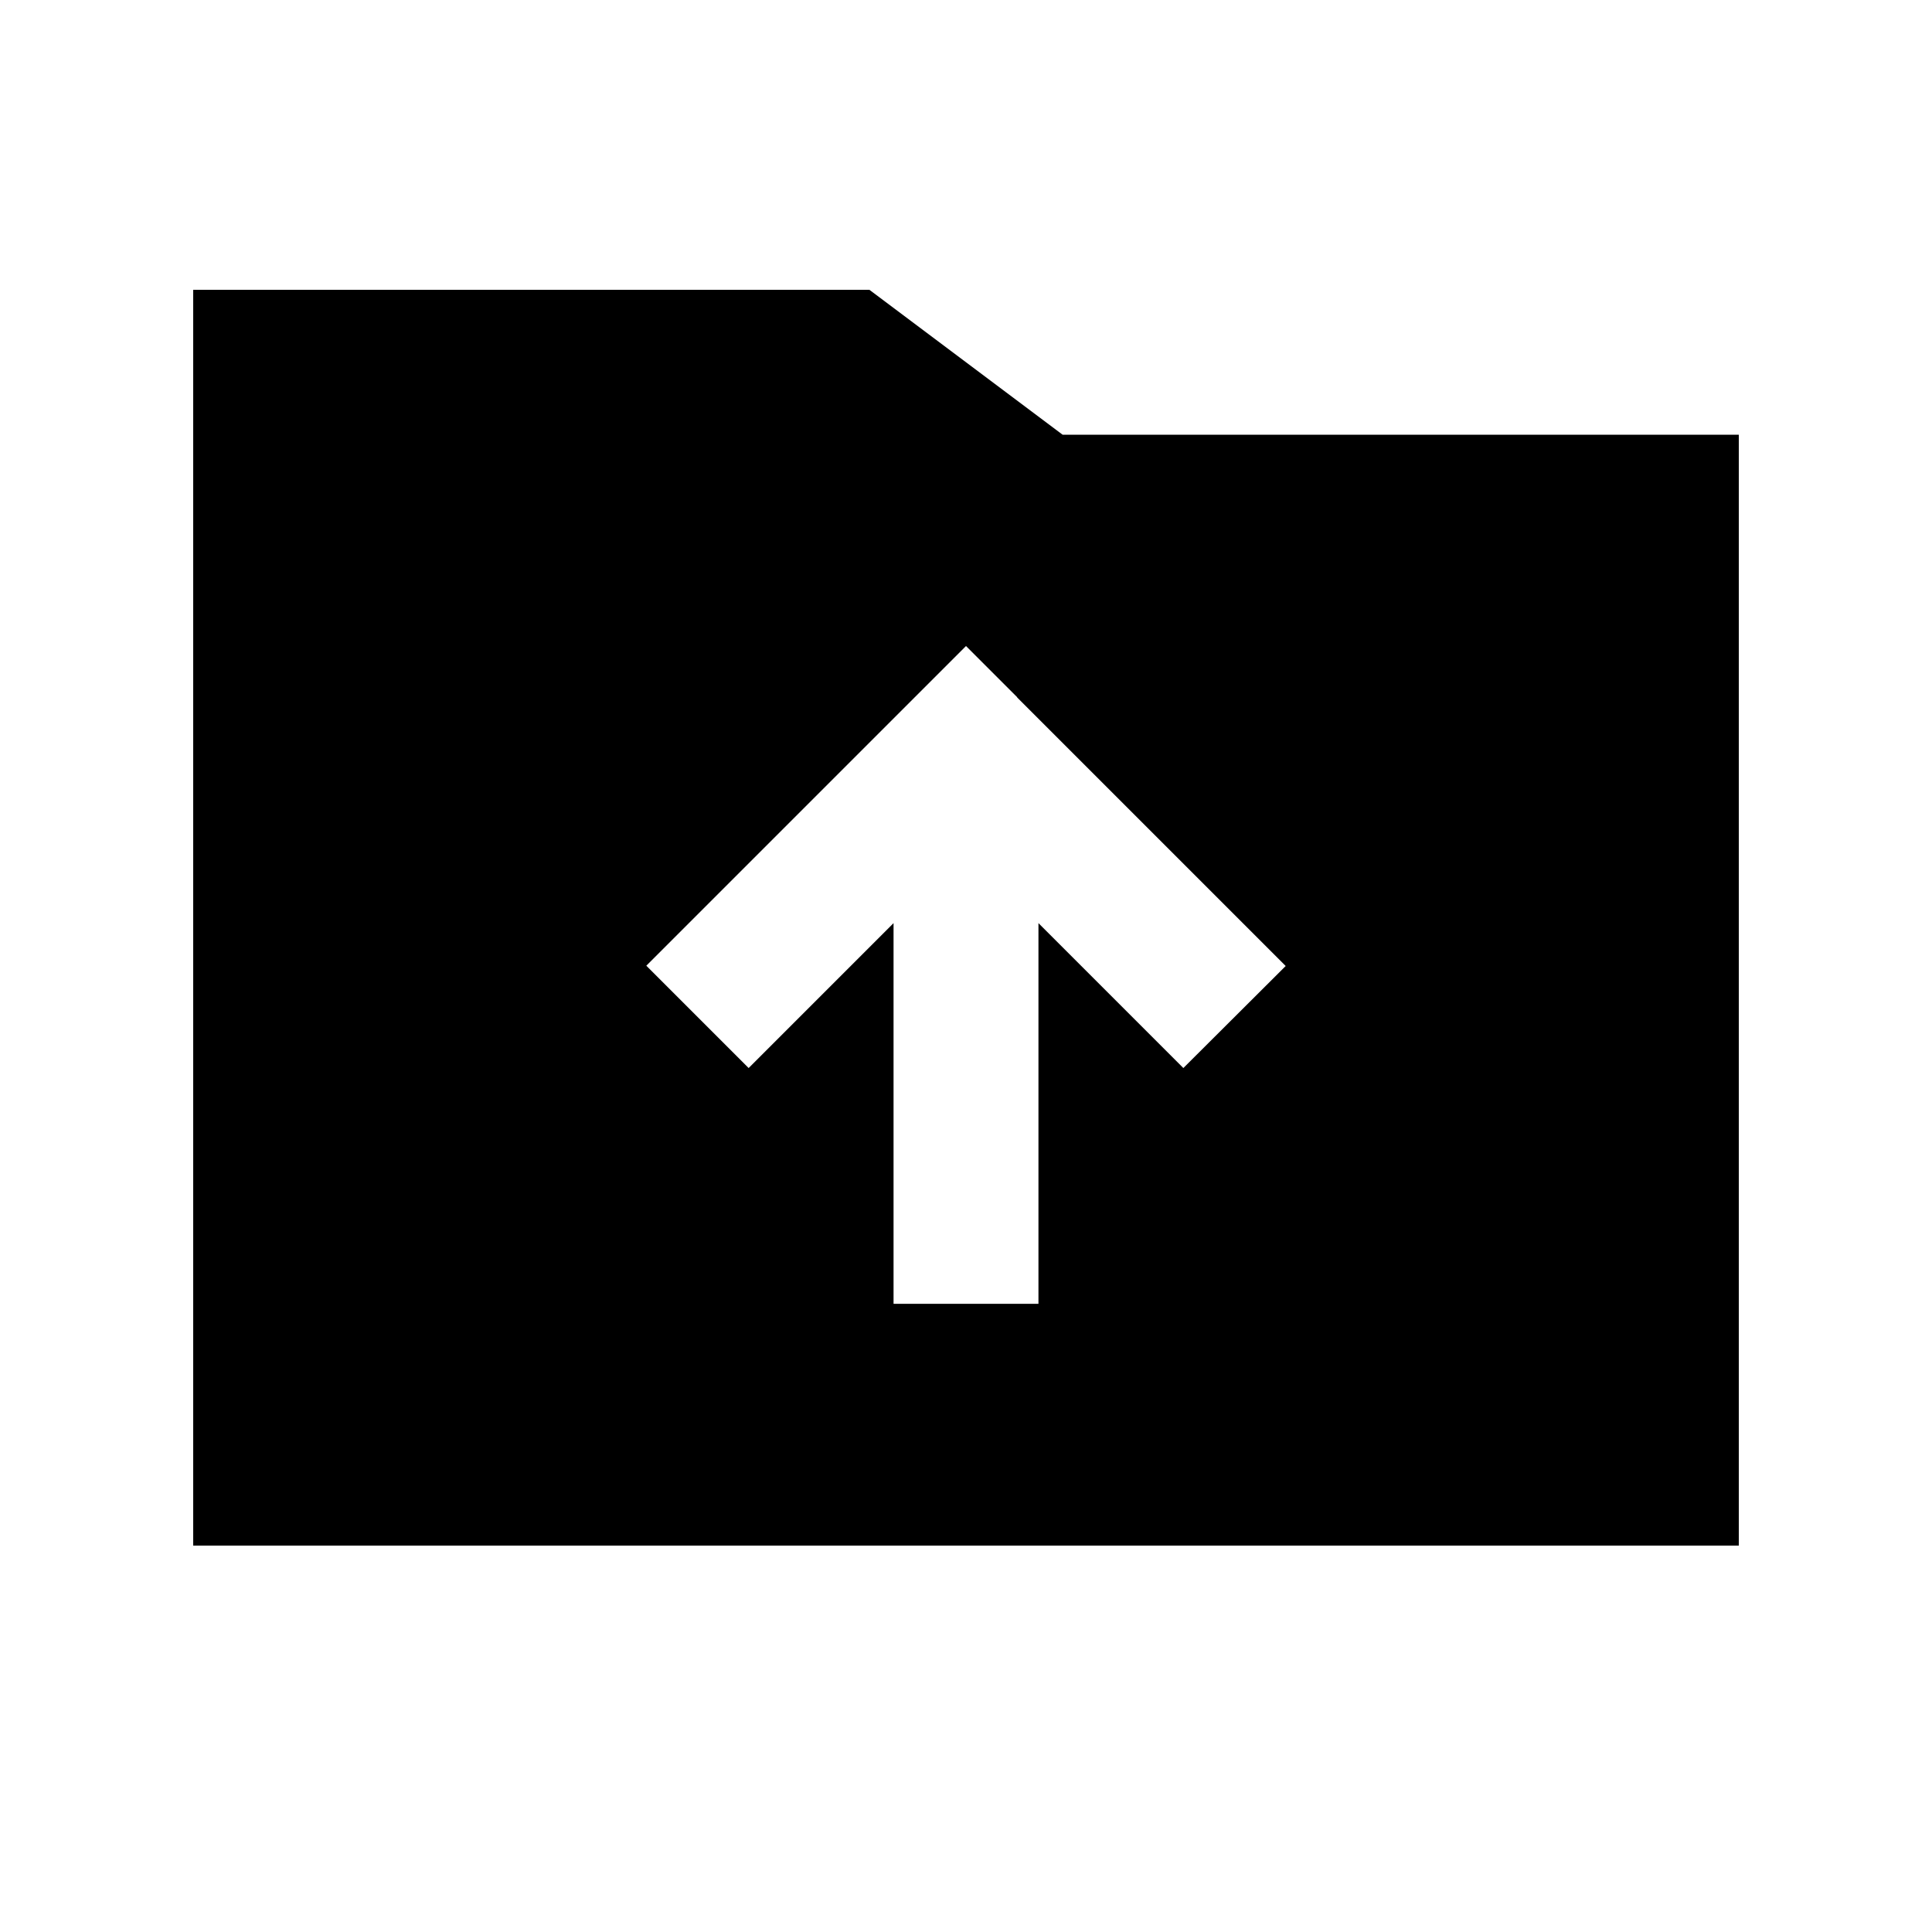 <svg xmlns="http://www.w3.org/2000/svg" viewBox="0 0 640 640"><!--! Font Awesome Pro 7.1.0 by @fontawesome - https://fontawesome.com License - https://fontawesome.com/license (Commercial License) Copyright 2025 Fonticons, Inc. --><path fill="currentColor" d="M576 144L576 512L64 512L64 96L288 96L352 144L576 144zM337 231L320 214L214.1 319.9L248 353.8C257 344.8 273 328.8 296 305.8L296 431.9L344 431.9L344 305.8C367 328.8 383 344.8 392 353.8L425.9 320C423.8 317.9 394.1 288.2 336.9 231z"/></svg>
